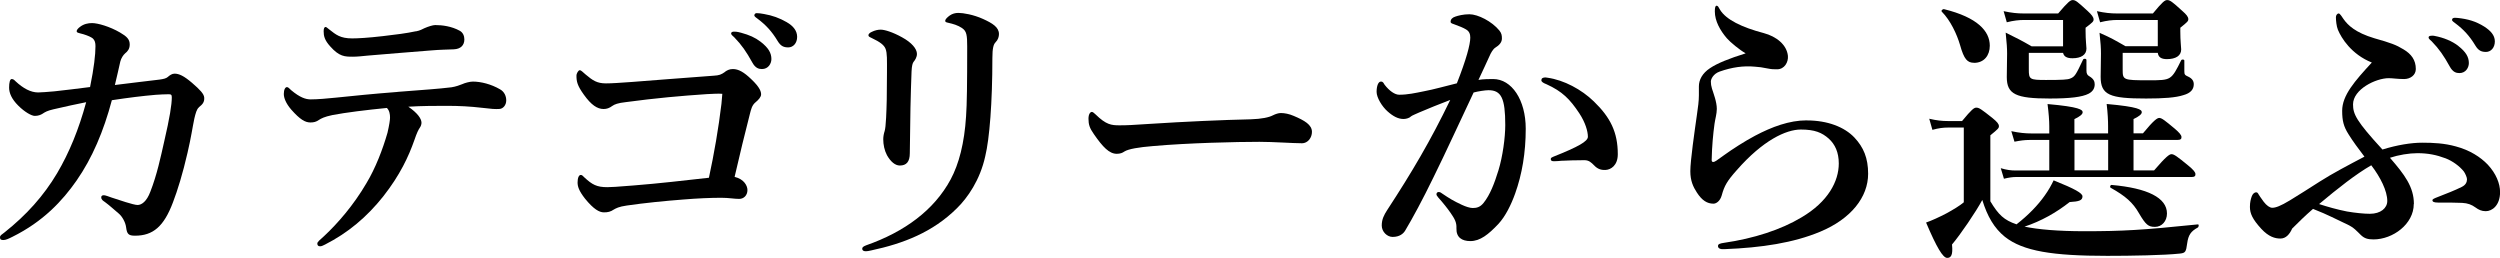 <?xml version="1.0" encoding="UTF-8"?>
<svg id="_レイヤー_2" data-name="レイヤー 2" xmlns="http://www.w3.org/2000/svg" viewBox="0 0 402.97 41.54">
  <defs>
    <style>
      .cls-1 {
        fill: #000;
        stroke-width: 0px;
      }
    </style>
  </defs>
  <g id="_レイヤー_2-2" data-name="レイヤー 2">
    <g>
      <path class="cls-1" d="M32.07,17.3c-.37.28-.55,1.01-.74,1.79-.32,1.52-.51,2.99-1.1,5.52-.78,3.4-1.61,6.07-2.35,8-1.47,3.91-3.22,5.38-6.12,5.38-1.06,0-1.29-.28-1.43-1.33-.09-.78-.6-1.75-1.2-2.25-.92-.78-1.52-1.33-2.21-1.84-.32-.23-.6-.37-.6-.78,0-.28.23-.32.46-.32.18,0,.83.23,1.2.37,1.15.37,3.54,1.2,4.19,1.2s1.47-.55,2.07-2.16c1.06-2.71,1.66-5.57,2.21-8,.92-3.96,1.24-6.03,1.24-7.18,0-.41-.09-.51-.51-.51-.69,0-1.38.05-2.07.09-2.12.18-4.37.46-7.08.87-1.33,5.01-3.17,9.34-5.7,12.97-2.25,3.22-5.34,6.58-10.35,9.06-.64.32-1.06.51-1.43.51s-.55-.09-.55-.41c0-.37.23-.41.74-.83,3.54-2.81,6.3-5.89,8.46-9.52,1.98-3.36,3.5-7.08,4.69-11.46-1.2.23-3.54.74-5.29,1.15-.97.23-1.29.41-1.79.74-.23.14-.64.32-1.2.32-.51,0-1.61-.6-2.67-1.66s-1.47-2.02-1.47-2.9c0-.83.14-1.38.41-1.38s.41.14.64.37c1.24,1.15,2.44,1.79,3.63,1.79.6,0,1.47-.09,2.62-.18,1.61-.18,3.59-.41,5.75-.69.64-3.13.87-5.24.87-6.58,0-.55-.09-.92-.41-1.24-.28-.23-.78-.46-1.52-.69-.83-.23-1.1-.23-1.1-.51,0-.18.23-.46.55-.69.6-.46,1.29-.6,1.93-.6.92,0,2.85.55,4.51,1.52,1.1.64,1.56,1.1,1.56,1.93,0,.69-.32,1.1-.74,1.43-.32.28-.64.78-.78,1.33-.28,1.24-.46,2.07-.87,3.77,2.71-.32,5.11-.64,7.18-.87.64-.09,1.06-.18,1.33-.41.32-.28.69-.55,1.1-.55.74,0,1.52.37,2.81,1.47,1.33,1.15,1.93,1.79,1.98,2.39.05.74-.28,1.1-.87,1.56Z"/>
      <path class="cls-1" d="M64.08,14.81c4.69-.37,6.35-.46,8.69-.74.64-.09,1.43-.37,1.75-.51.37-.18,1.2-.41,1.7-.41,1.29,0,2.94.41,4.37,1.24.74.41,1.01,1.15,1.01,1.79,0,.78-.51,1.33-1.06,1.38-.74.05-1.33,0-2.81-.18-1.98-.23-3.73-.32-5.7-.32-1.56,0-4.14,0-6.21.14,1.47,1.01,2.12,1.93,2.12,2.58,0,.23-.09.55-.23.74-.28.41-.51.87-.92,2.07-.92,2.62-2.3,5.61-5.01,9.06-2.67,3.36-5.7,5.89-9.39,7.77-.28.14-.55.28-.78.28-.32,0-.46-.14-.46-.46,0-.23.37-.55,1.15-1.24,2.12-1.98,4.69-4.92,6.76-8.46,1.47-2.44,2.62-5.43,3.4-8.14.28-1.2.41-2.07.41-2.44,0-.55-.09-1.15-.51-1.56-3.27.32-6.67.74-8.79,1.15-1.33.28-1.79.55-2.16.78-.46.32-.83.41-1.38.41-.83,0-1.66-.46-3.08-2.07-.87-1.01-1.2-1.89-1.2-2.53,0-.69.23-1.1.51-1.1.23,0,.41.28.69.51,1.38,1.15,2.3,1.47,3.13,1.47,1.1,0,2.71-.14,4.05-.28,3.13-.32,5.8-.6,9.94-.92ZM67.02,5.06c.74-.14,1.06-.37,1.38-.51.64-.28,1.38-.51,1.75-.51,1.1,0,2.62.18,3.96.92.51.28.74.83.74,1.38,0,.97-.6,1.56-1.7,1.61-1.01.05-2.21.05-3.68.18-2.81.23-7.59.6-10.17.83-.87.09-1.75.18-2.39.18-1.33,0-2.21,0-3.68-1.66-.92-1.01-1.06-1.7-1.06-2.44,0-.41.09-.69.32-.69.14,0,.28.18.6.41,1.06.83,1.75,1.43,3.68,1.43.92,0,2.58-.09,4.97-.37,2.02-.23,3.82-.46,5.29-.78Z"/>
      <path class="cls-1" d="M116.84,11.59c.32-.23.69-.46,1.29-.46.92,0,1.79.51,2.94,1.61,1.47,1.38,1.61,2.07,1.61,2.48s-.41.87-.92,1.29c-.55.46-.69,1.1-.87,1.79-.69,2.67-1.75,6.99-2.48,10.21,1.56.37,2.07,1.47,2.07,2.12,0,.87-.6,1.43-1.33,1.43-.83,0-1.66-.18-2.9-.18-1.7,0-3.82.09-6.12.28-2.99.23-6.21.55-9.11.97-1.29.18-1.75.46-2.07.64-.55.37-.97.46-1.61.46-.74,0-1.66-.51-3.04-2.21-1.01-1.29-1.2-1.98-1.2-2.62,0-.78.23-1.2.51-1.2.23,0,.32.14.6.41,1.24,1.15,1.98,1.56,3.68,1.56.37,0,1.66-.05,4.28-.28,4.05-.32,7.96-.78,12.1-1.24.83-3.82,1.56-8.05,2.02-11.92.05-.55.09-1.06.14-1.61-.69-.05-1.47,0-2.48.05-4.19.28-8.23.64-13.07,1.29-1.29.14-1.84.37-2.16.6-.51.37-.92.51-1.43.51-1.01,0-1.98-.64-3.17-2.3-1.06-1.47-1.2-2.12-1.2-3.08,0-.37.32-.87.51-.87.28,0,.46.28.97.69,1.15.97,1.84,1.43,3.27,1.43.97,0,2.21-.09,4.19-.23,2.39-.18,8.1-.64,13.2-1.01.87-.05,1.2-.18,1.79-.6ZM122.64,6.76c1.24.97,1.7,1.79,1.7,2.76,0,.74-.51,1.61-1.52,1.61-.51,0-1.06-.14-1.56-1.06-.97-1.75-1.7-2.81-2.9-4.05-.18-.18-.51-.41-.51-.6,0-.28.23-.32.55-.32.41,0,.92.14,1.06.18,1.33.37,2.21.74,3.17,1.47ZM126.83,3.59c.97.55,1.66,1.33,1.66,2.35s-.64,1.7-1.43,1.7c-.69,0-1.2-.18-1.7-1.01-.97-1.61-1.93-2.62-3.22-3.59-.18-.14-.55-.37-.55-.55,0-.23.18-.37.37-.37.28,0,.78.05,1.2.14,1.33.23,2.48.64,3.68,1.33Z"/>
      <path class="cls-1" d="M155.12,4.55c-.78-.51-1.47-.69-2.25-.87-.41-.09-.51-.14-.51-.32,0-.28.37-.6.74-.87.41-.28.87-.41,1.38-.41.78,0,2.44.28,3.96.97,1.52.69,2.58,1.33,2.58,2.44,0,.41-.14.92-.55,1.33-.32.32-.51.92-.51,2.53,0,7.18-.46,13.02-1.15,15.83-.83,3.82-2.85,6.72-4.6,8.42-3.86,3.82-8.6,5.66-13.76,6.76-.46.09-.6.14-.87.14-.41,0-.6-.14-.6-.41,0-.23.18-.37.64-.55,6.16-2.16,10.95-5.66,13.62-10.63,1.33-2.48,2.21-5.84,2.48-10.17.14-1.98.18-5.11.18-11.27,0-1.75-.09-2.44-.78-2.9ZM142.74,7.87c-.23-.6-.87-1.1-2.25-1.75-.37-.18-.51-.23-.51-.46,0-.14.18-.37.51-.51.55-.28,1.06-.37,1.47-.37.6,0,1.89.37,3.45,1.24,1.52.83,2.39,1.84,2.39,2.67,0,.51-.28.97-.55,1.29-.14.18-.28.6-.32,1.56-.14,3.63-.23,7.5-.28,13.16,0,1.38-.55,1.98-1.61,1.98-.74,0-1.47-.6-2.07-1.66-.41-.78-.6-1.7-.6-2.58,0-.41.09-.92.23-1.33.09-.32.18-1.01.23-2.12.09-1.75.14-3.63.14-7.31,0-2.07.05-3.08-.23-3.82Z"/>
      <path class="cls-1" d="M209.81,23.09c-1.43,0-4.55-.23-6.81-.23-3.63,0-11.55.18-17.21.69-2.21.18-3.91.46-4.55.87-.32.23-.69.37-1.24.37-1.2,0-2.25-1.1-3.68-3.17-.69-.97-.87-1.56-.87-2.48,0-.74.28-1.1.55-1.1.14,0,.37.18.6.41,1.7,1.66,2.53,1.75,3.86,1.75,1.24,0,2.12-.05,4.83-.23,5.7-.37,11.78-.64,16.29-.74,1.79-.05,2.99-.32,3.59-.64.46-.23.92-.37,1.29-.37.6,0,1.33.14,2.07.46,1.75.74,2.94,1.43,2.94,2.58,0,.87-.6,1.84-1.66,1.84Z"/>
      <path class="cls-1" d="M240.68,12.74c2.99,0,5.25,3.36,5.25,8,0,3.91-.6,7.36-1.7,10.44-.64,1.79-1.56,3.68-2.71,4.92-1.61,1.7-2.94,2.76-4.51,2.76-1.38,0-2.3-.6-2.25-2.07.05-.97-.32-1.56-.92-2.44-.51-.74-1.24-1.66-1.98-2.48-.23-.28-.32-.41-.32-.55,0-.23.14-.37.37-.37s.41.14.6.28c1.1.74,1.75,1.15,3.13,1.79.6.28,1.29.51,1.75.51.64,0,1.2-.14,1.75-.83,1.06-1.33,1.75-3.17,2.39-5.24.69-2.25,1.1-5.29,1.1-7.31,0-4.32-.64-5.61-2.71-5.61-.51,0-1.7.18-2.39.37-2.07,4.37-4.55,9.8-6.49,13.71-1.7,3.5-3.36,6.58-4.55,8.56-.28.46-.87,1.01-2.02,1.01-.88,0-1.75-.83-1.75-1.84s.37-1.7.87-2.48c4-6.12,6.99-11.18,10.17-17.76-1.79.69-3.54,1.38-5.01,2.02-.6.28-1.1.46-1.33.64-.32.32-.88.41-1.2.41-.83,0-1.66-.41-2.58-1.24-.88-.78-1.75-2.21-1.75-3.13,0-.97.28-1.66.69-1.66.37,0,.41.23.6.51.78,1.01,1.66,1.61,2.35,1.61,1.38,0,2.62-.28,3.96-.55,1.7-.32,3.45-.83,5.34-1.29,1.52-3.86,2.16-6.26,2.16-7.36,0-.55-.14-1.01-.69-1.33-.46-.28-1.06-.51-1.79-.78-.37-.14-.69-.18-.69-.46,0-.41.32-.69.78-.83.41-.14,1.24-.37,2.25-.37,1.38,0,3.63,1.15,4.83,2.62.37.46.41.83.41,1.29,0,.64-.46,1.1-1.06,1.47-.37.23-.74.87-.97,1.43-.41.97-1.06,2.25-1.75,3.77.74-.14,1.89-.14,2.39-.14ZM251.86,25.9c-.51.05-1.06.09-1.38.09-.41,0-.51-.14-.51-.32s0-.23.41-.41c4.05-1.61,5.57-2.48,5.57-3.22,0-.87-.41-2.3-1.38-3.77-1.52-2.3-2.76-3.54-5.29-4.69-.46-.18-.83-.37-.83-.64,0-.32.23-.46.69-.46.09,0,.18.05.32.05,2.62.37,5.47,1.89,7.45,3.82,2.67,2.58,3.86,4.97,3.86,8.51,0,1.84-1.15,2.48-1.93,2.53-.74.05-1.33-.14-1.89-.74-.46-.46-.83-.83-1.56-.83-1.61,0-2.62.05-3.54.09Z"/>
      <path class="cls-1" d="M291.23,19.41c3.36,0,6.07,1.06,7.68,2.76,1.47,1.56,2.21,3.31,2.21,5.84,0,3.77-2.76,7.27-7.73,9.34-4.28,1.79-9.43,2.58-15.41,2.81-.74.05-1.06-.14-1.06-.51,0-.32.32-.41.97-.51,4.78-.69,9.2-2.12,12.47-4.09,4.32-2.53,6.03-5.84,6.03-8.7,0-1.79-.6-3.08-1.61-4-1.1-.97-2.25-1.47-4.51-1.47-2.39,0-6.12,1.75-10.31,6.53-1.56,1.75-2.02,2.53-2.44,4.09-.28.97-.92,1.33-1.33,1.33-1.01,0-1.84-.51-2.67-1.79-.6-.92-1.06-1.89-1.06-3.45,0-1.7.69-6.44,1.06-9.06.18-1.24.32-2.25.32-3.17v-1.43c0-1.06.55-2.12,1.79-2.94,1.15-.78,3.08-1.56,5.75-2.39-.97-.55-2.48-1.79-3.04-2.44-1.06-1.24-1.93-2.76-1.93-4.32,0-.64.09-.92.28-.92.23,0,.32.23.55.64.97,1.61,3.54,2.85,7.04,3.77,2.07.55,3.73,1.89,3.91,3.68.09,1.01-.55,2.16-1.75,2.16-.55,0-.87,0-1.56-.14-.83-.18-1.33-.23-1.98-.28-1.89-.18-3.73.09-5.7.78-1.06.37-1.43,1.24-1.43,1.61,0,.41.05.69.18,1.15.23.74.78,2.12.78,3.27,0,.78-.28,1.7-.37,2.39-.23,1.7-.41,3.54-.46,5.84,0,.41.32.41.78.09.37-.28.97-.69,1.29-.92,1.2-.87,3.27-2.21,4.92-3.08,2.71-1.43,5.52-2.48,8.33-2.48Z"/>
      <path class="cls-1" d="M320.81,32.43c1.33,2.21,2.21,3.04,4.23,3.73,1.89-1.47,3.45-3.08,4.55-4.65.6-.83,1.06-1.66,1.43-2.44,3.45,1.38,4.65,2.07,4.65,2.58,0,.64-.51.83-2.07.92-2.16,1.7-4.6,3.08-7.27,3.96,2.21.46,5.43.74,9.66.74,6.12,0,9.34-.18,18.26-1.1.23-.05.18.41,0,.51-1.1.6-1.52,1.2-1.7,2.53-.18,1.43-.32,1.56-1.15,1.66-2.58.28-7.91.37-11.73.37-8.79,0-13.57-.74-16.52-3.08-1.7-1.38-2.81-3.27-3.63-5.93-1.01,1.89-3.54,5.61-4.88,7.18.18,1.75-.18,2.16-.78,2.16-.69,0-1.7-1.7-3.4-5.7.92-.32,2.12-.87,3.27-1.47,1.1-.6,2.16-1.24,2.81-1.79v-12.05h-2.53c-.78,0-1.52.09-2.53.37l-.51-1.79c1.2.28,2.07.37,2.99.37h2.3c1.56-1.89,1.93-2.16,2.3-2.16.46,0,.83.28,2.58,1.66.78.64,1.06.97,1.06,1.33,0,.32-.14.46-1.38,1.47v10.67ZM318.19,10.12c-1.06,0-1.61-.55-2.25-2.85-.51-1.75-1.56-4-2.94-5.38-.18-.18.14-.46.37-.41,5.38,1.33,7.36,3.54,7.36,5.89,0,1.56-.92,2.76-2.53,2.76ZM343.9,27.47h3.31c1.93-2.25,2.48-2.62,2.81-2.62.41,0,.92.37,2.71,1.84.78.64,1.15,1.06,1.15,1.38s-.14.46-.6.46h-28.29c-.6,0-1.2.09-1.98.28l-.51-1.7c.92.28,1.66.37,2.35.37h5.47v-4.92h-3.22c-.74,0-1.43.09-2.39.28l-.51-1.7c1.29.28,2.3.37,3.27.37h2.85v-1.15c0-.92-.09-2.12-.28-3.59,5.2.46,5.66.92,5.66,1.33,0,.32-.46.69-1.33,1.1v2.3h5.43v-1.15c0-.87-.05-2.07-.23-3.59,5.2.46,5.66.92,5.66,1.33,0,.32-.46.69-1.33,1.1v2.3h1.52c1.75-2.12,2.3-2.48,2.62-2.48.41,0,.87.37,2.53,1.75.69.6,1.06,1.01,1.06,1.33s-.14.46-.6.46h-7.13v4.92ZM332.54,3.22h-6.26c-.83,0-1.7.09-2.81.37l-.51-1.79c1.29.28,2.25.37,3.22.37h5.57c1.61-1.89,1.98-2.16,2.35-2.16.46,0,.78.28,2.39,1.75.69.64.97,1.01.97,1.38,0,.32-.14.46-1.29,1.33v.55c0,1.47.14,2.48.14,2.81,0,1.01-.87,1.56-2.25,1.56-.92,0-1.38-.28-1.52-.87h-5.52v2.67c0,1.61.14,1.7,2.76,1.7s3.5-.05,3.91-.23c.74-.28.92-.6,2.07-3.04.09-.23.55-.18.55.05v1.7c0,.51.14.74.46.92.69.41.87.83.87,1.29,0,.64-.28,1.15-.97,1.52-1.06.55-3.04.78-6.3.78-5.43,0-6.9-.69-6.9-3.45,0-1.29.05-2.48.05-3.77,0-.87-.05-1.66-.23-3.4,2.02,1.01,2.35,1.15,4.19,2.21h5.06V3.22ZM334.38,22.54v4.92h5.43v-4.92h-5.43ZM347.81,3.22h-6.49c-.83,0-1.7.09-2.81.37l-.51-1.79c1.29.28,2.25.37,3.22.37h5.8c1.56-1.89,1.93-2.16,2.3-2.16.46,0,.83.28,2.44,1.75.69.6.97.97.97,1.33,0,.32-.14.46-1.29,1.38v.6c0,1.52.14,2.58.14,2.9,0,1.01-.87,1.56-2.3,1.56-.92,0-1.38-.32-1.47-1.01h-5.66v2.67c0,1.7.05,1.75,4.14,1.75,1.89,0,2.81,0,3.45-.41.64-.41,1.06-1.24,1.84-2.81.09-.18.51-.18.51.05v1.7c0,.55.09.64.6.87.69.32.92.74.92,1.24,0,.83-.51,1.43-1.66,1.75-1.24.41-3.17.55-6.03.55-5.84,0-7.32-.55-7.32-3.5,0-1.01.05-2.44.05-3.73,0-.92-.05-1.7-.23-3.36,1.98.87,2.25,1.06,4.19,2.16h5.2V3.22ZM347.35,36.57c-1.06,0-1.47-.32-2.58-2.21-.97-1.7-2.16-2.76-4.55-4.09-.18-.09-.09-.46.14-.46,5.8.51,8.93,2.07,8.93,4.6,0,1.24-.83,2.16-1.93,2.16Z"/>
      <path class="cls-1" d="M389.07,32.89c0,3.22-3.36,5.7-6.49,5.7-.97,0-1.47-.18-2.02-.69-.64-.6-1.1-1.24-2.35-1.79-1.7-.78-2.81-1.43-5.38-2.44-1.33,1.15-2.3,2.12-3.36,3.17-.41.92-1.01,1.61-1.89,1.61s-1.89-.28-3.08-1.56c-1.43-1.56-1.84-2.48-1.84-3.54,0-.78.14-1.24.28-1.66.14-.41.41-.69.74-.69.18,0,.28.14.37.32s.37.55.83,1.2c.46.6.97.97,1.38.97.55,0,1.33-.28,2.85-1.2,1.38-.83,3.08-1.93,4.83-3.04,2.02-1.29,4.55-2.62,7.18-4-1.01-1.33-1.84-2.44-2.58-3.63-.78-1.24-1.01-2.16-1.01-3.77,0-2.48,2.02-4.78,4.78-7.77-3.31-1.33-4.92-3.96-5.47-5.29-.23-.55-.32-1.52-.32-2.02,0-.28.18-.6.46-.6.18,0,.51.51.78.92.69.97,1.89,2.16,4.97,3.08,2.62.74,3.5,1.06,4.69,1.79,1.24.74,1.98,1.7,1.98,3.17,0,.97-.87,1.61-1.89,1.61s-1.89-.14-2.48-.14c-2.07,0-5.75,1.79-5.75,4.23,0,1.56.51,2.67,4.74,7.27,2.39-.74,4.65-1.1,6.4-1.1,1.84,0,3.59.09,5.43.6,2.25.6,3.96,1.7,5.15,2.94,1.33,1.43,1.98,3.04,1.98,4.42,0,2.16-1.29,3.08-2.3,3.08-.69,0-1.15-.23-1.66-.6-.64-.46-1.24-.69-2.16-.74-1.1-.05-2.3-.05-3.91-.05-.64,0-.87-.14-.87-.37,0-.18.23-.28.92-.55,1.52-.6,2.62-1.01,3.82-1.61.64-.32.83-.78.83-1.24,0-.28-.28-.92-.51-1.24-.69-.87-1.84-1.7-2.94-2.12-1.47-.55-2.81-.83-4.55-.83-1.33,0-3.04.28-4.42.74,2.35,2.71,3.86,4.69,3.86,7.45ZM373.8,32.89c1.43.46,2.85.87,4.51,1.2,1.33.23,2.76.37,3.68.37,1.75,0,2.81-.92,2.81-2.07,0-1.61-1.1-3.82-2.58-5.75-2.48,1.43-5.34,3.68-8.42,6.26ZM396.25,7.41c1.24.97,1.7,1.79,1.7,2.76,0,.74-.51,1.61-1.52,1.61-.51,0-1.06-.14-1.56-1.06-.97-1.75-1.7-2.81-2.9-4.05-.18-.18-.51-.41-.51-.6s.09-.23.23-.28c.18-.05.6-.05.74,0,1.47.28,2.81.83,3.82,1.61ZM400.48,4.32c.92.6,1.66,1.33,1.66,2.35s-.64,1.7-1.43,1.7c-.69,0-1.2-.18-1.7-1.01-.97-1.61-1.93-2.62-3.22-3.59-.18-.14-.55-.37-.55-.55,0-.14.05-.23.14-.28.18-.09.37-.09.74-.05,1.66.18,2.9.51,4.37,1.43Z"/>
    </g>
  </g>
</svg>
